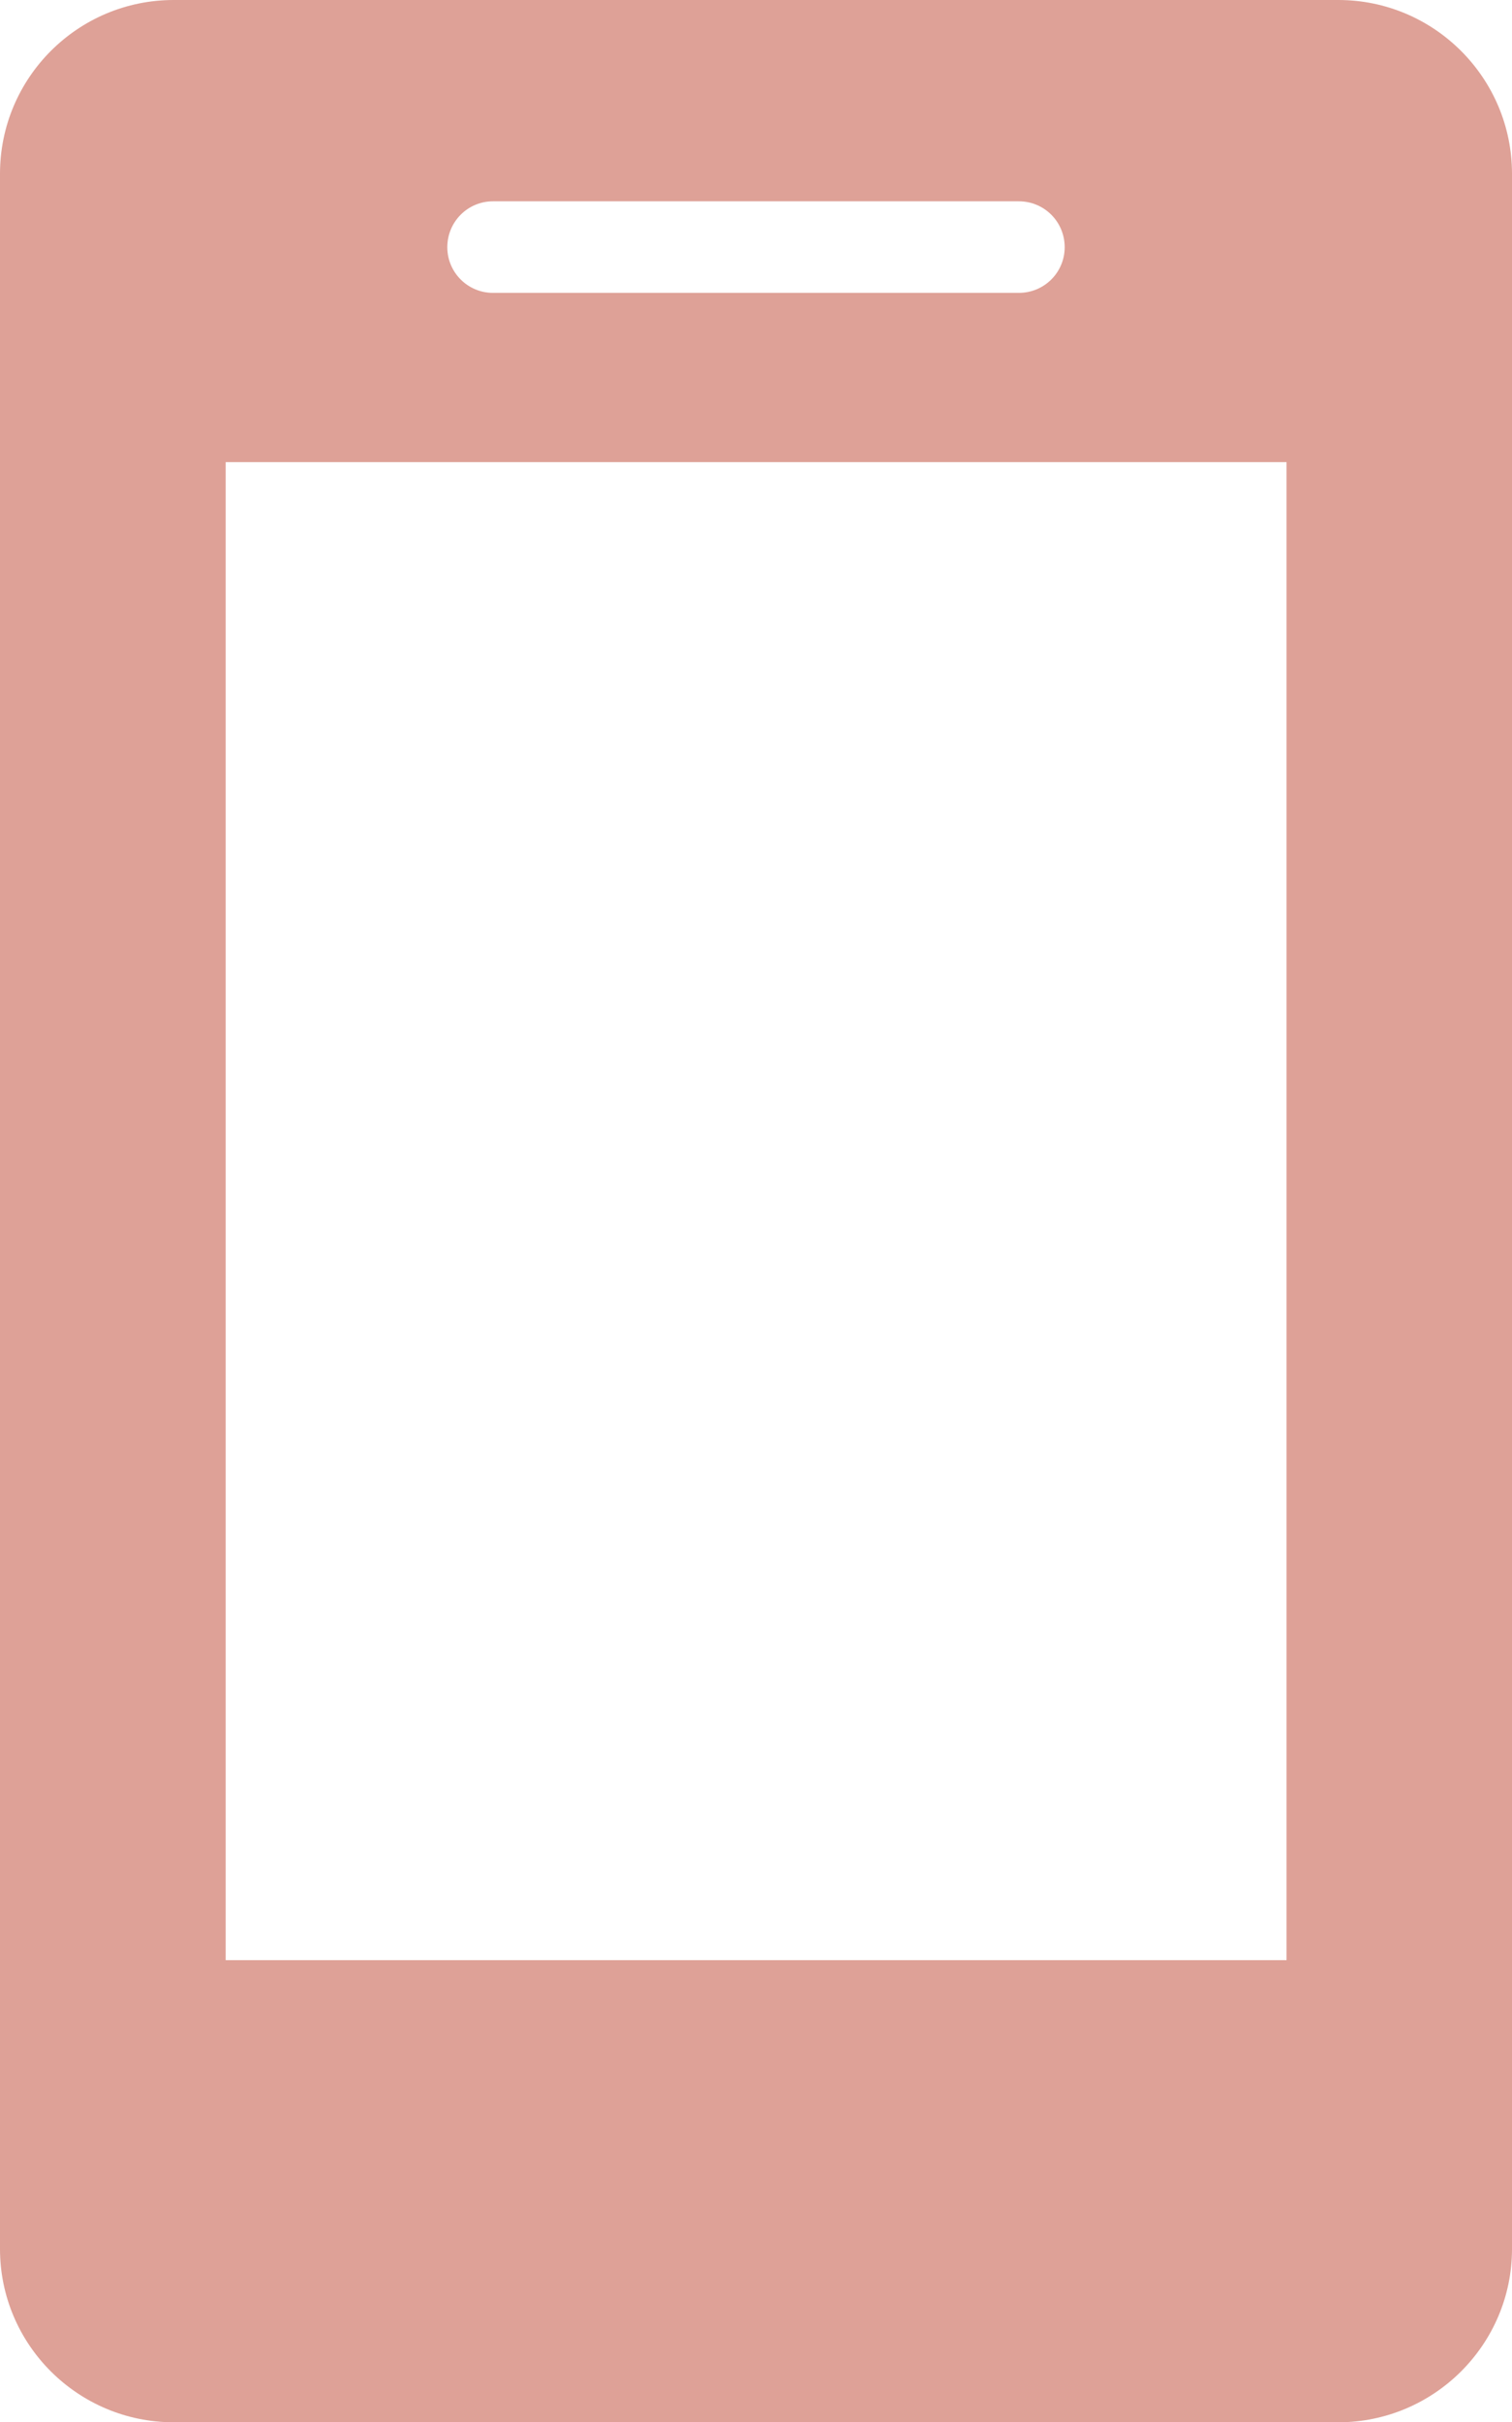 <?xml version="1.0" encoding="utf-8"?>
<!-- Generator: Adobe Illustrator 28.0.0, SVG Export Plug-In . SVG Version: 6.00 Build 0)  -->
<svg version="1.1" id="レイヤー_1" xmlns="http://www.w3.org/2000/svg" xmlns:xlink="http://www.w3.org/1999/xlink" x="0px"
	 y="0px" width="6.659px" height="10.661px" viewBox="0 0 6.659 10.661" enable-background="new 0 0 6.659 10.661"
	 xml:space="preserve">
<g>
	<path fill="#DEA197" d="M5.894,0H0.765C0.343,0,0,0.342,0,0.765v9.133
		C0,10.319,0.343,10.661,0.765,10.661h5.129c0.421,0,0.765-0.342,0.765-0.763V0.765
		C6.659,0.342,6.315,0,5.894,0z M2.171,0.886h2.316
		c0.112,0,0.202,0.09,0.202,0.202c0,0.111-0.09,0.201-0.202,0.201H2.171
		c-0.111,0-0.201-0.09-0.201-0.201C1.97,0.976,2.06,0.886,2.171,0.886z
		 M5.666,8.627H0.994V2.034h4.672V8.627z"/>
</g>
</svg>
